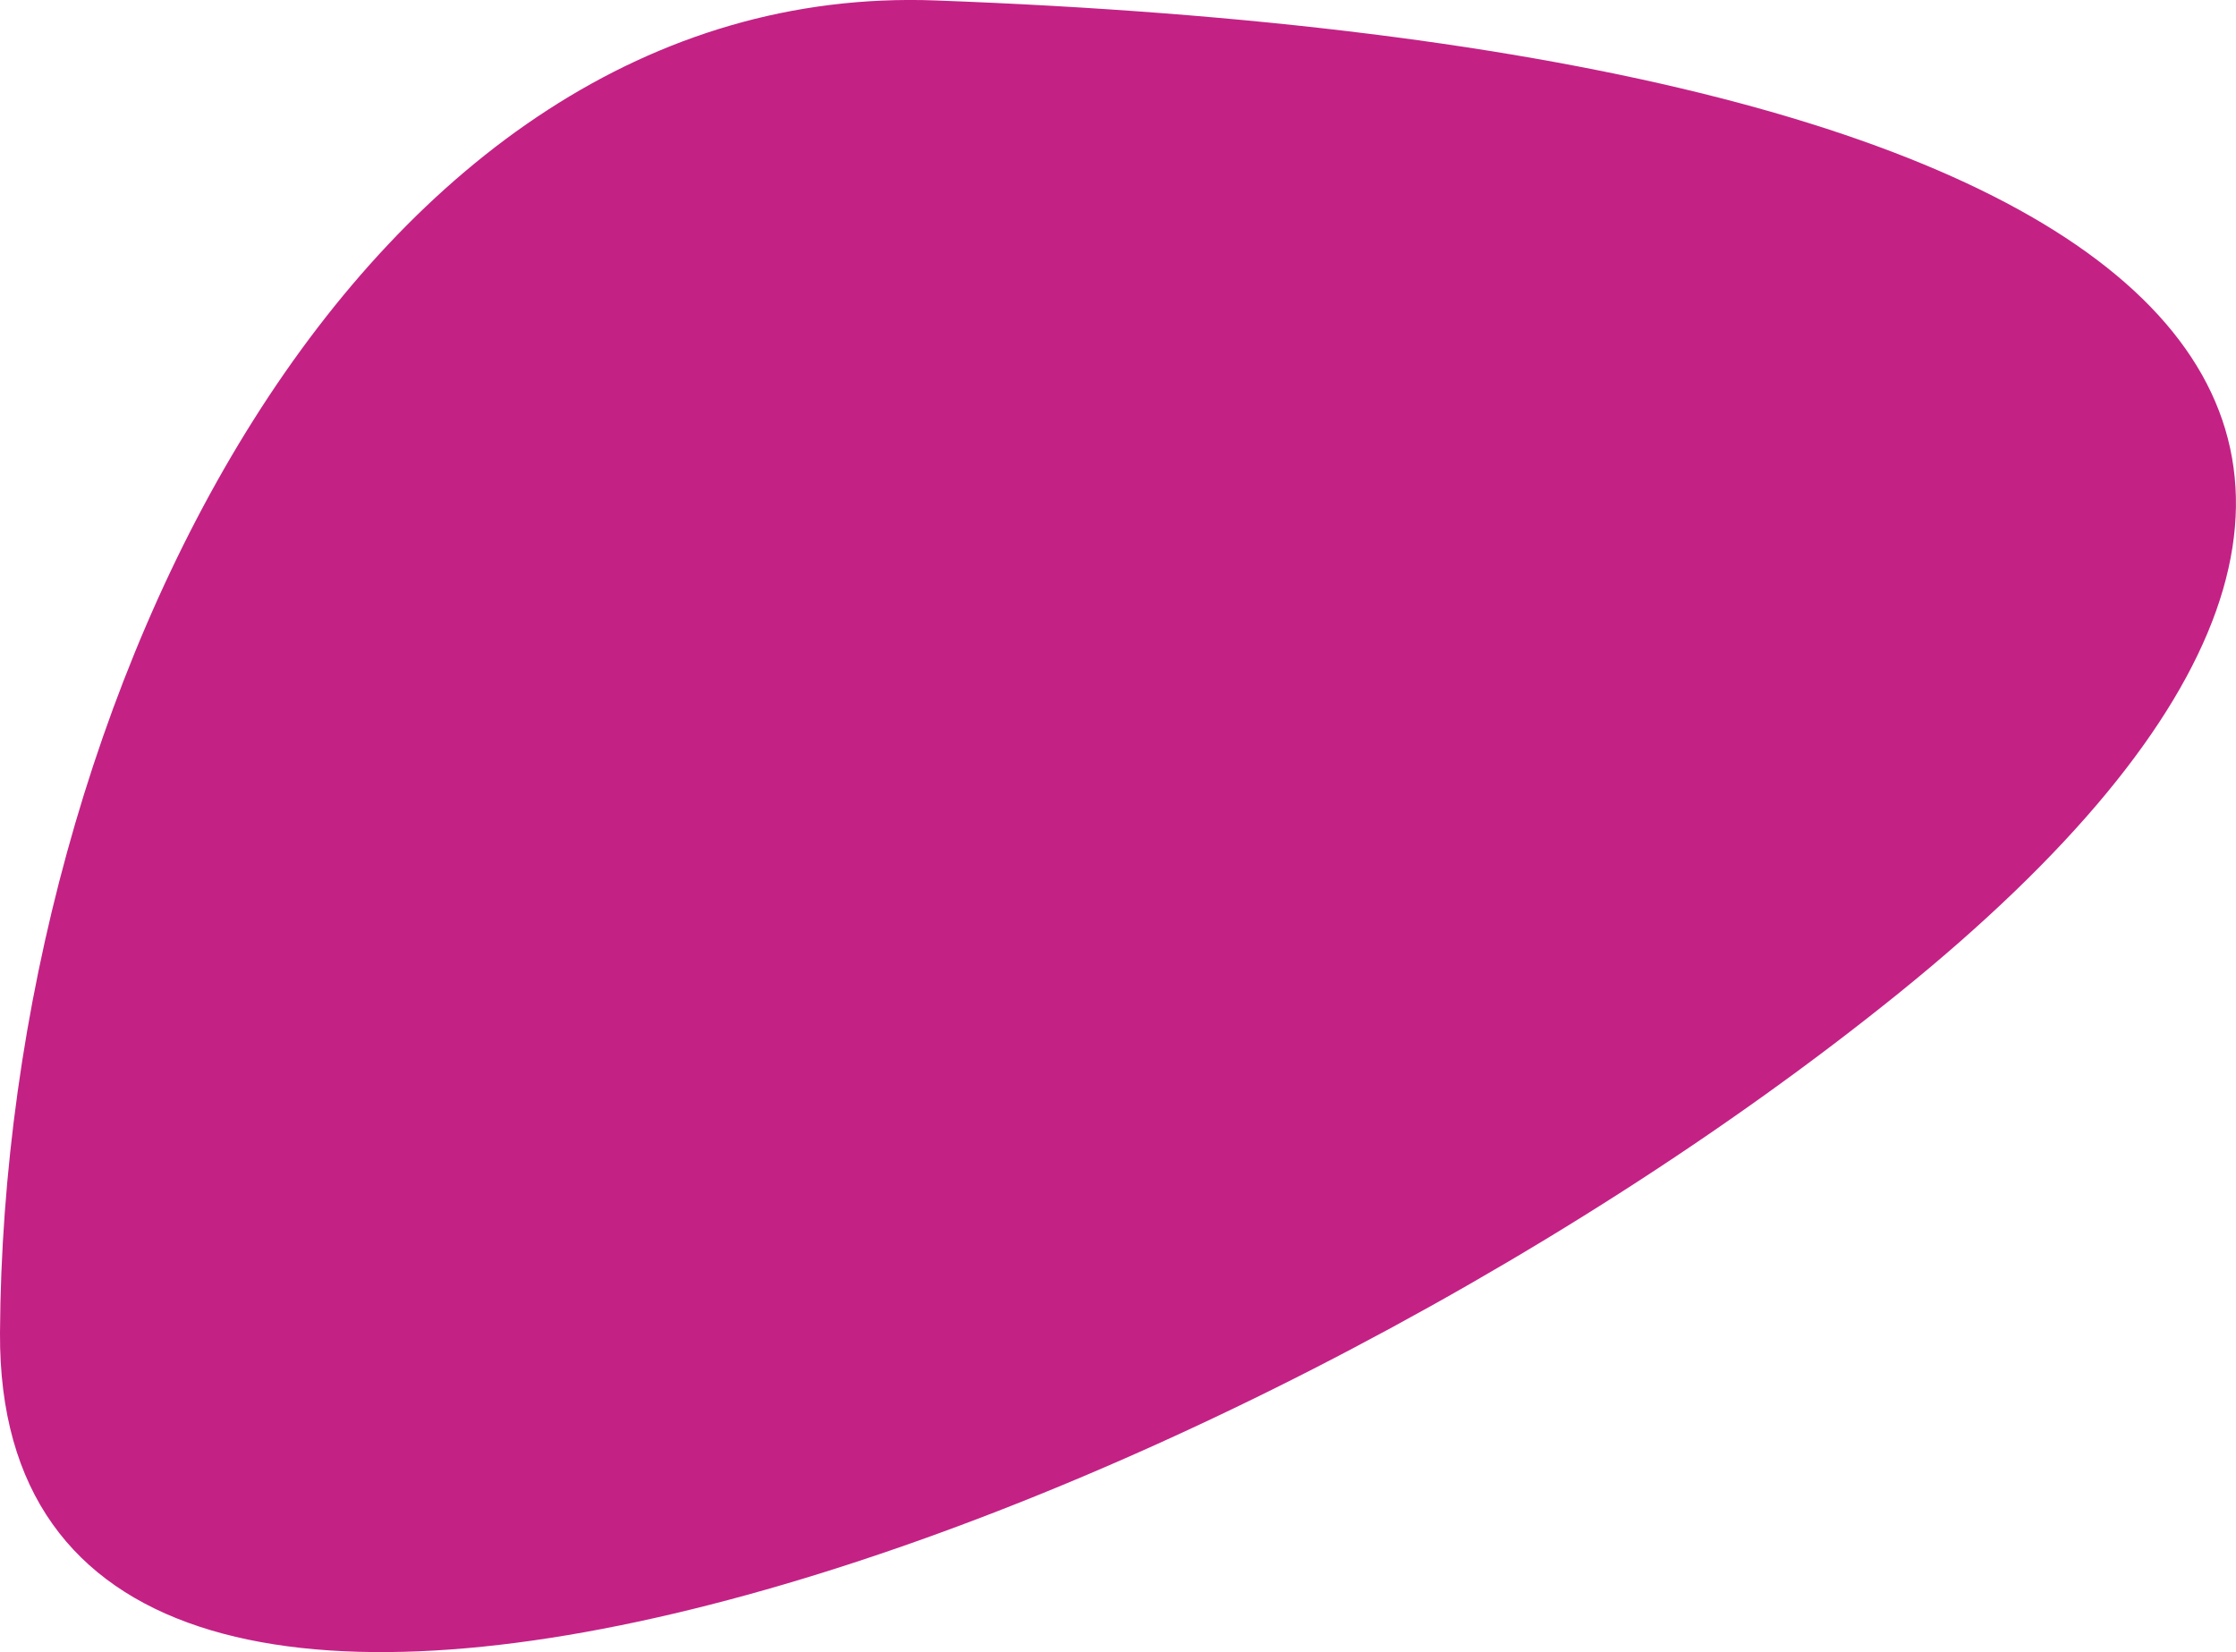 <?xml version="1.0" encoding="UTF-8"?> <svg xmlns="http://www.w3.org/2000/svg" width="157.75" height="116.562" viewBox="0 0 157.75 116.562"> <defs> <style> .cls-1 { fill: #c42185; fill-rule: evenodd; } </style> </defs> <path id="Фигура_4" data-name="Фигура 4" class="cls-1" d="M188,56c89.69,3.322,116.25,31,68,70s-134.25,69-134,24S147.5,54.5,188,56Z" transform="translate(-122 -55.969)"></path> </svg> 